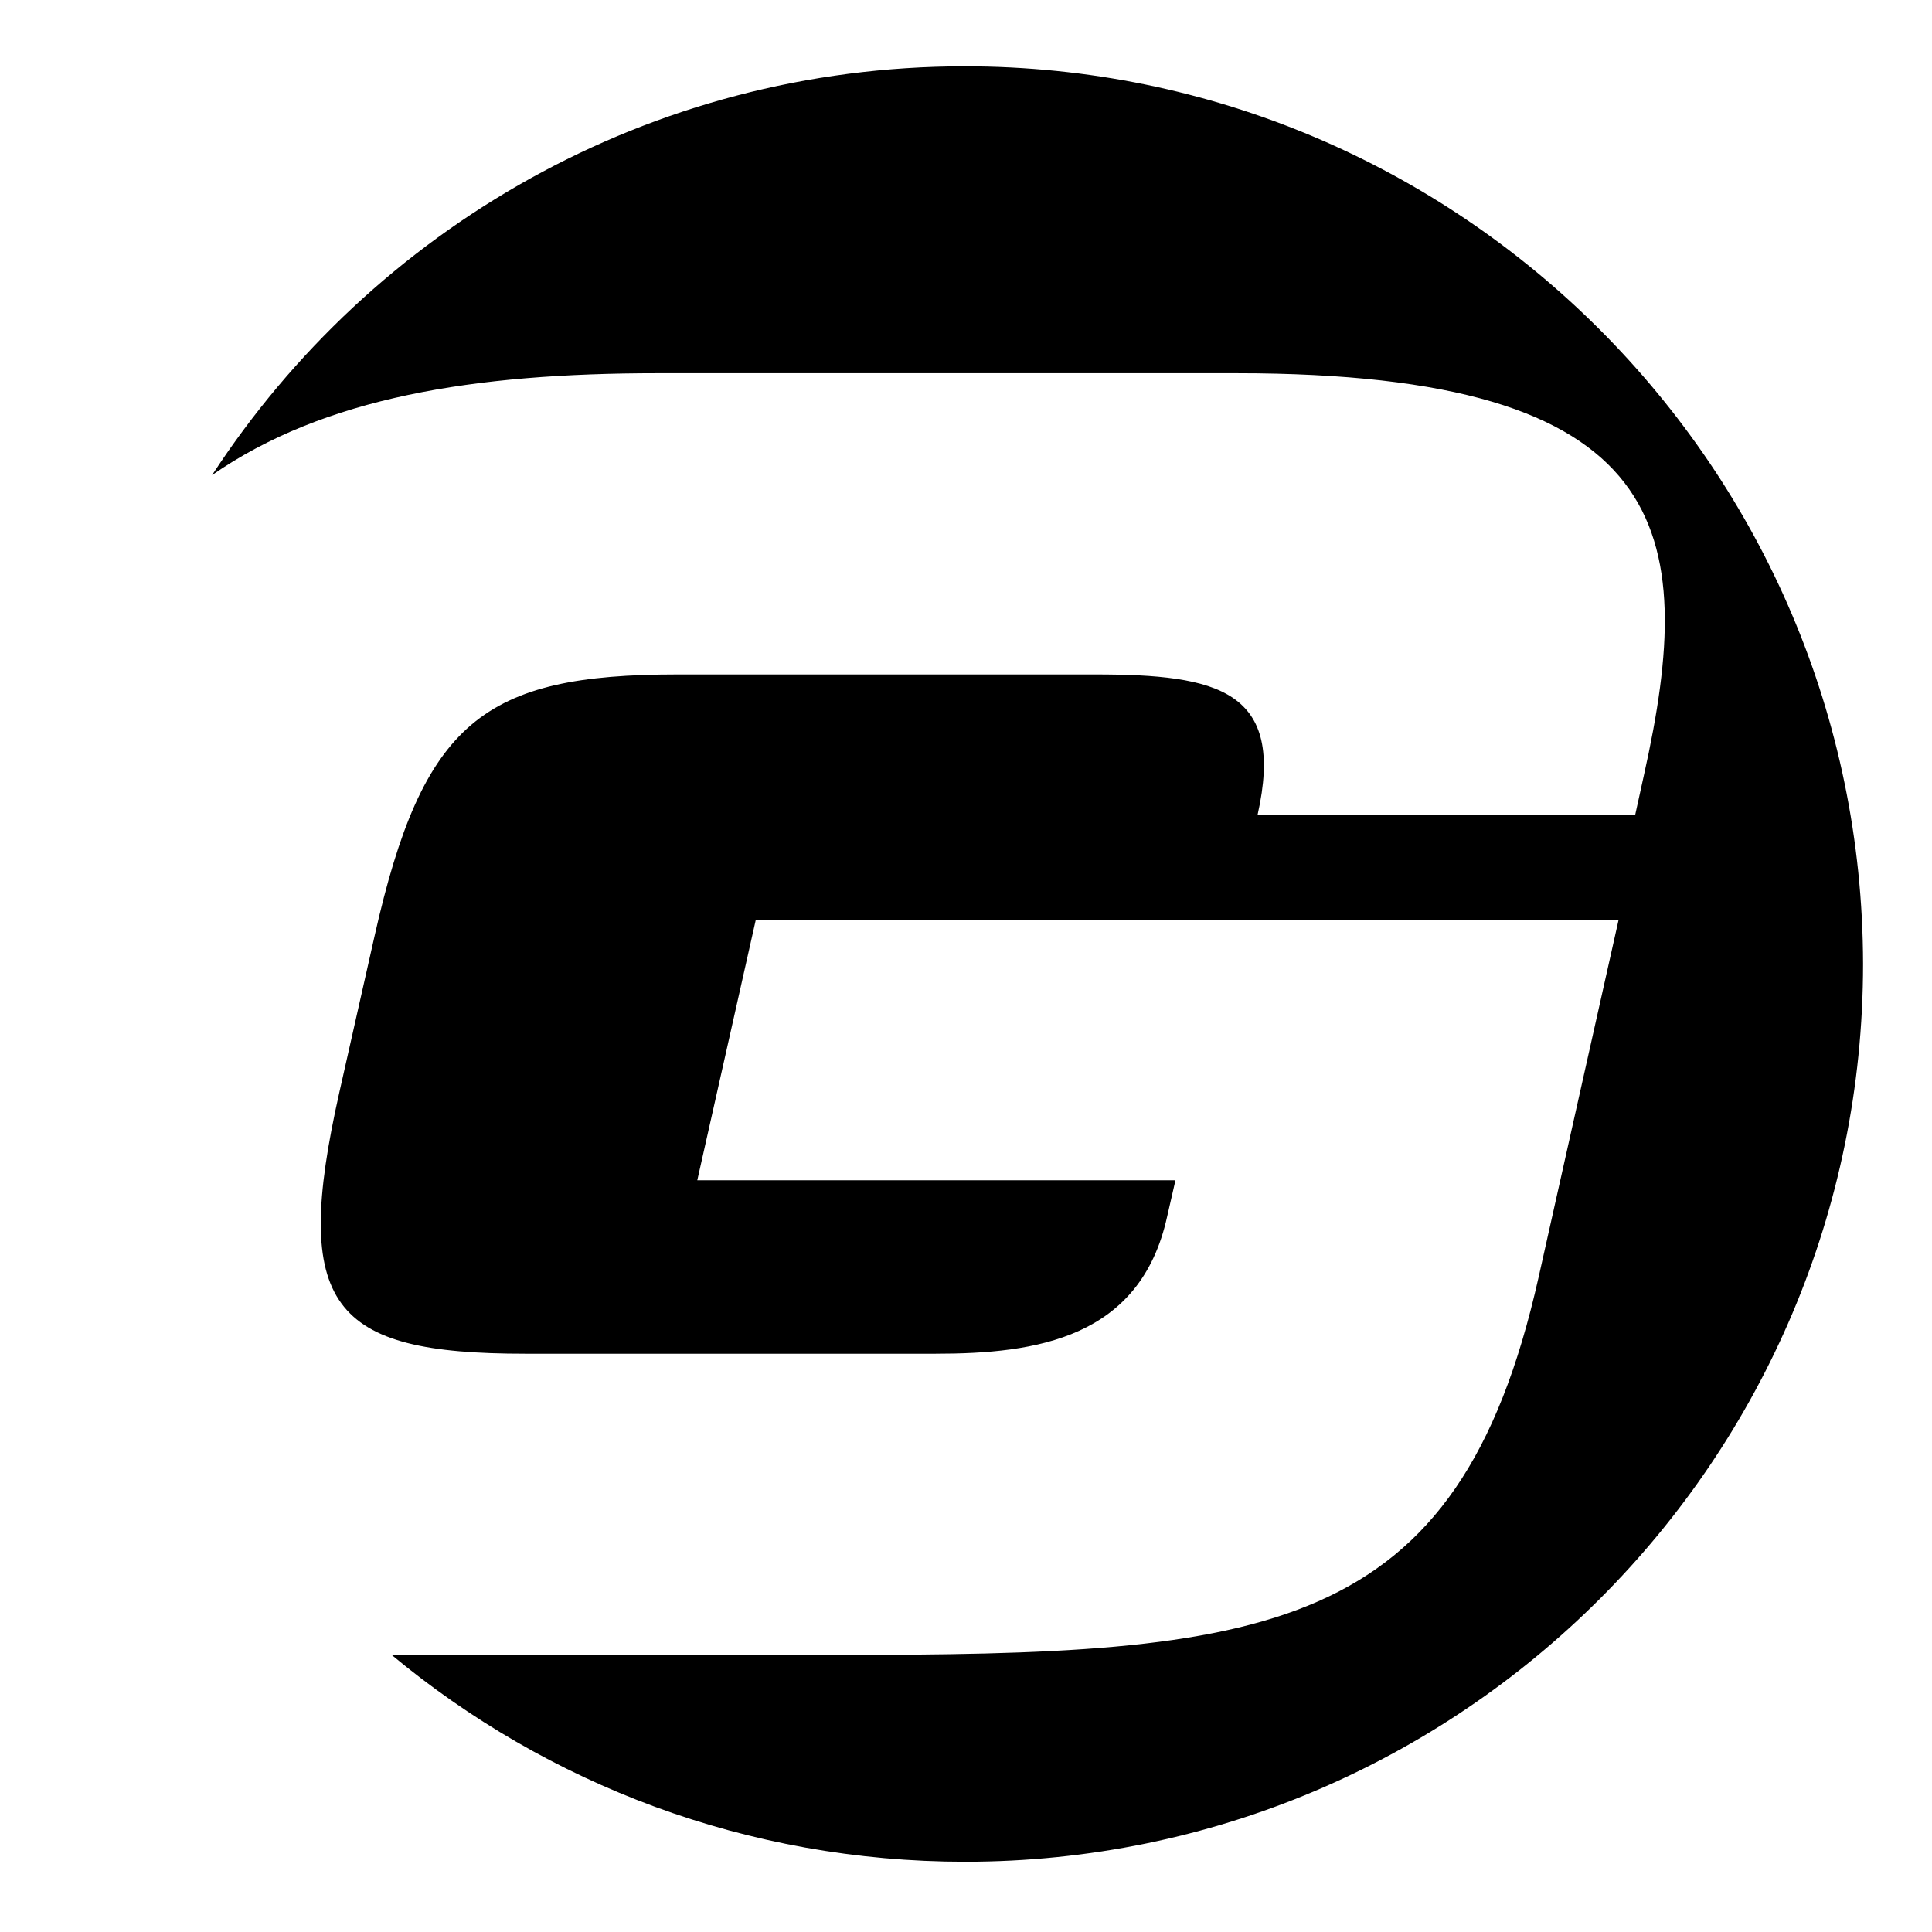 <svg xmlns="http://www.w3.org/2000/svg" xml:space="preserve" viewBox="0 0 440 440"><path d="M439.2 219.6c0 121.3-98.3 219.6-219.6 219.6S0 340.9 0 219.6 98.3 0 219.6 0s219.6 98.3 219.6 219.6z" style="fill:none"/><path d="M219.7 15.1c-71.8 0-134.9 37.1-171.4 93.1C73.8 90.5 107.9 85 149.8 85h131.8c99.4 0 105.2 35.9 92.8 91.5l-2 9.1h-86c6.4-28.4-9-32-37-32h-95.1c-44.2 0-58 10.7-69 59.6l-8 35.5c-11 48.9-1.9 59.6 42.3 59.6h93.5c22.9 0 46.6-3.5 52.7-31.2l1.9-8.3H158.8l13.3-59.2h196.5l-18.2 81.3c-18.4 82.1-61.9 86-160.5 86H89.2c35.4 29.4 80.9 47.1 130.6 47.1 112.9 0 204.5-91.6 204.5-204.5-.2-112.8-91.7-204.4-204.6-204.4z" style="fill:#000"/></svg>